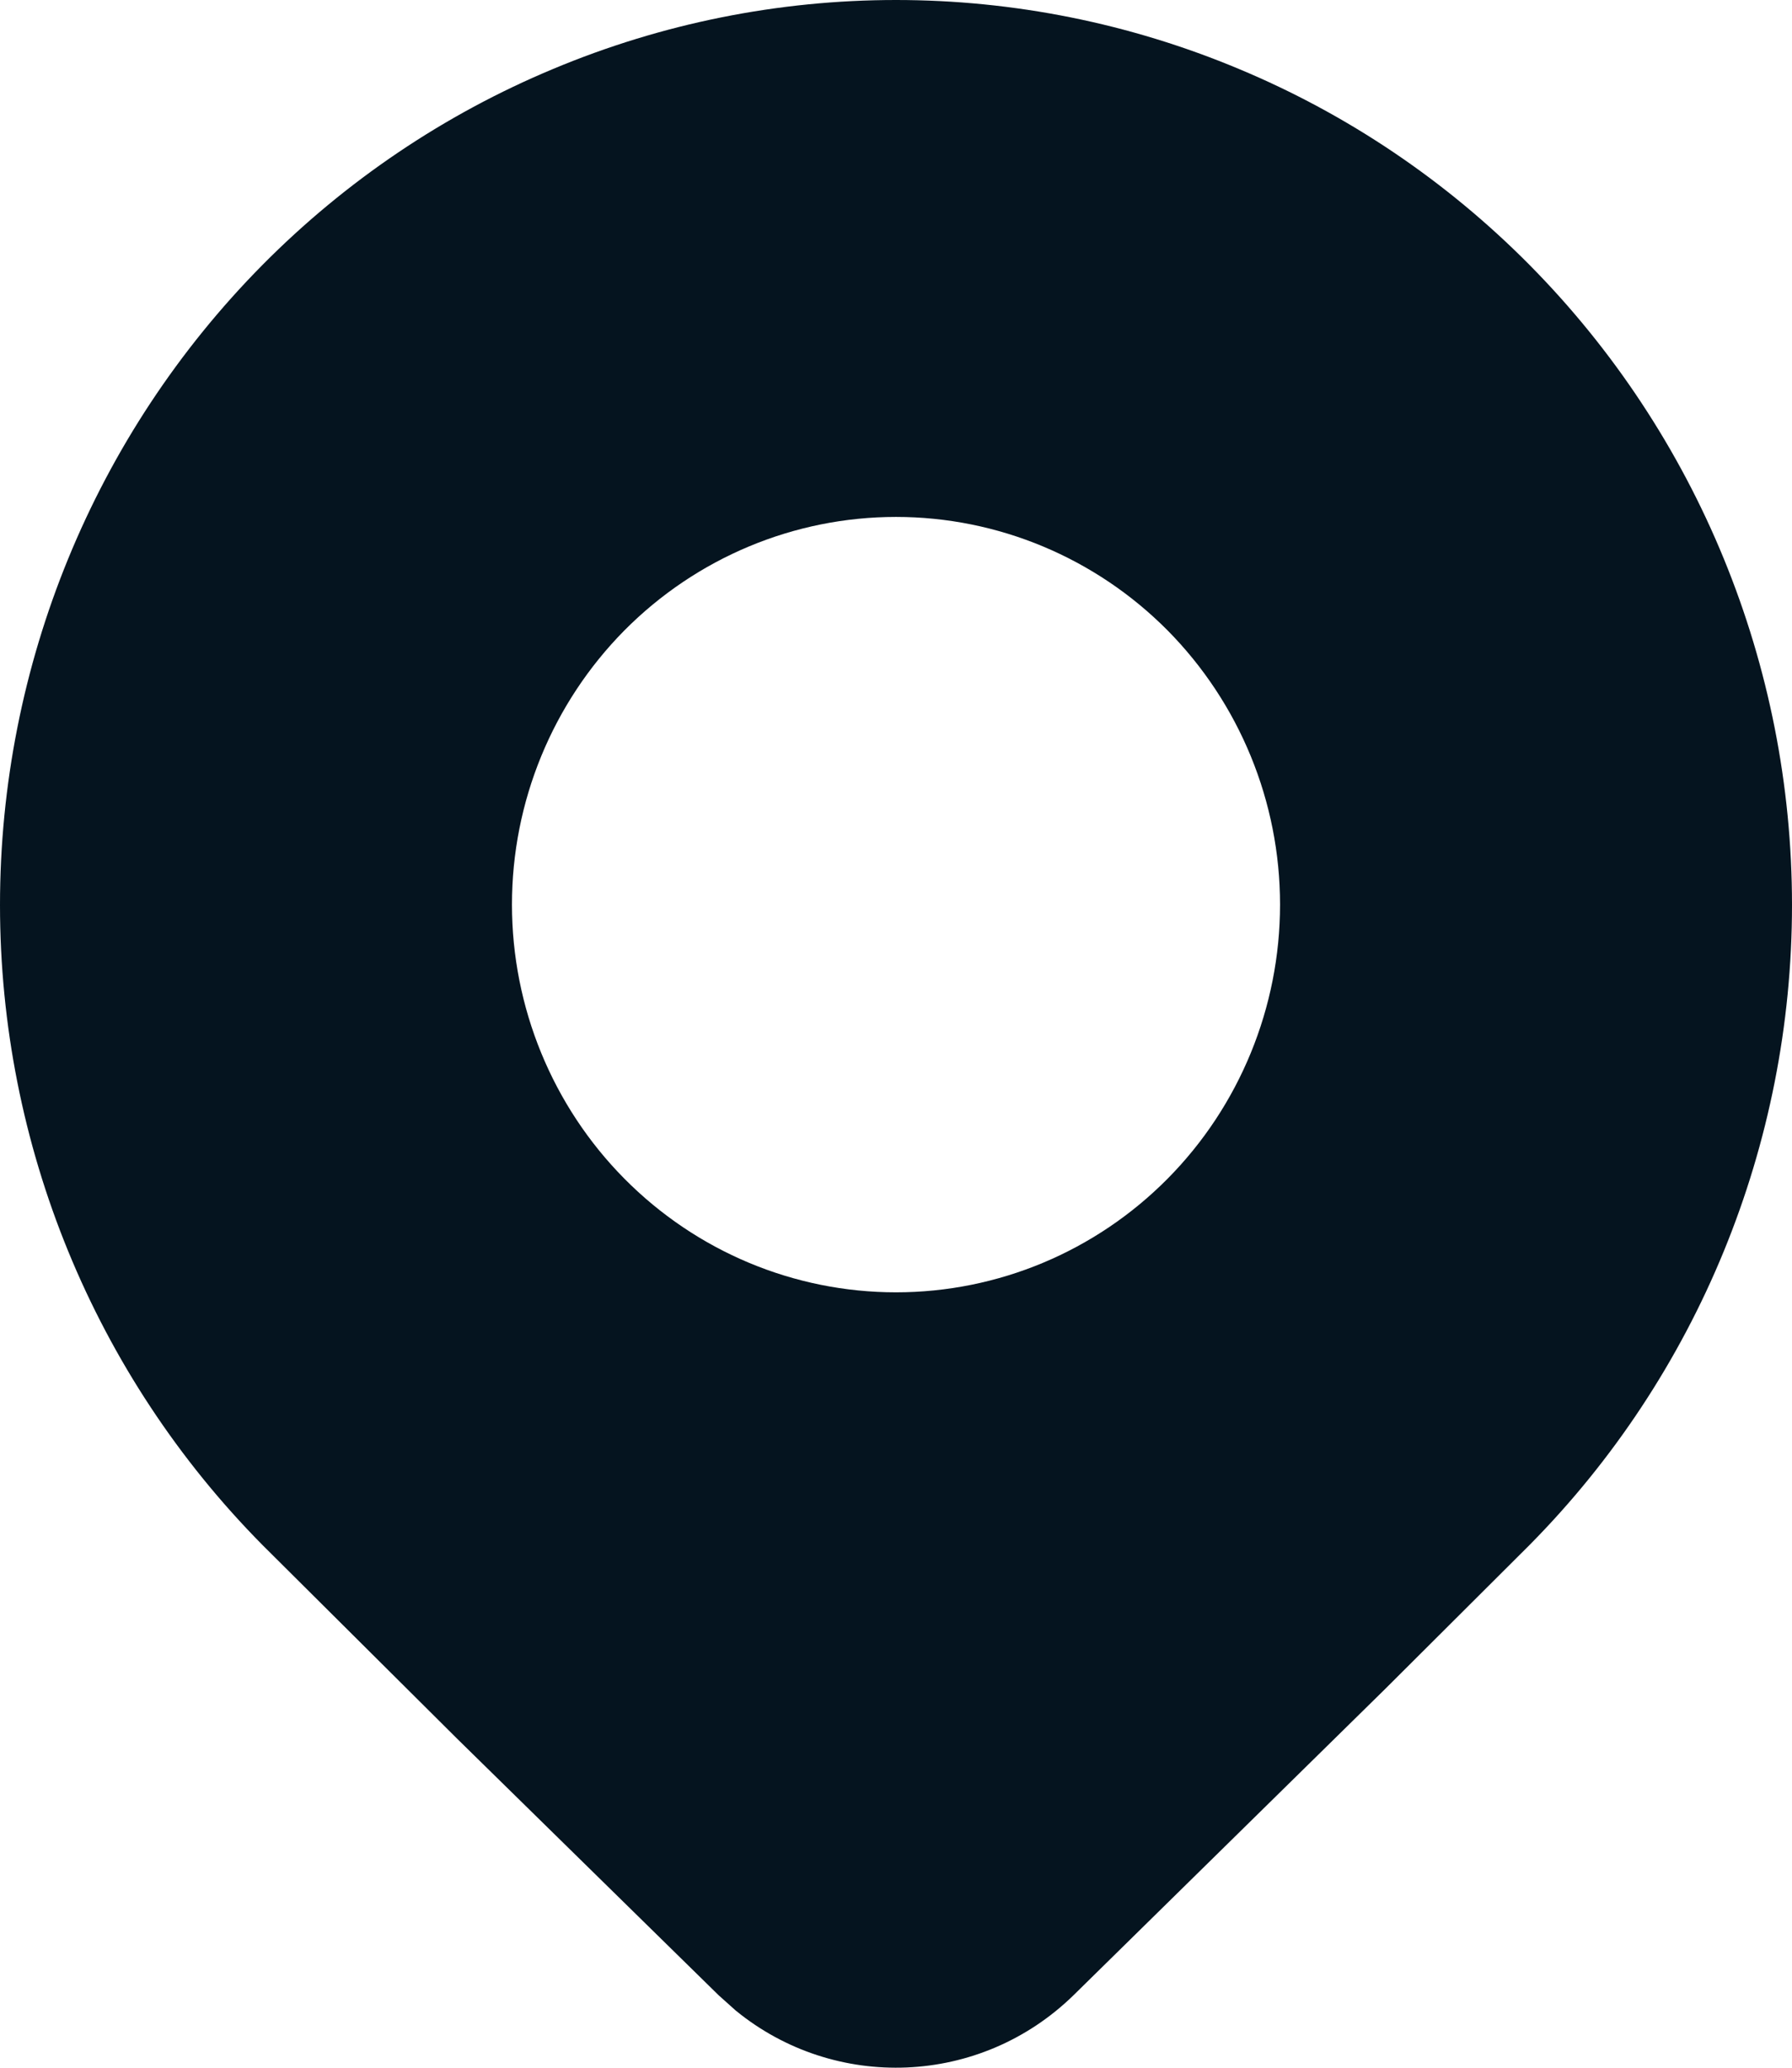 <svg width="13" height="15" viewBox="0 0 13 15" fill="none" xmlns="http://www.w3.org/2000/svg">
<path d="M11.096 11.208C12.315 9.976 13 8.306 13 6.565C13 4.824 12.315 3.154 11.096 1.922C10.493 1.313 9.776 0.829 8.987 0.5C8.199 0.17 7.354 0 6.5 0C5.646 0 4.801 0.17 4.013 0.5C3.224 0.829 2.507 1.313 1.904 1.922C0.685 3.154 0 4.824 0 6.565C0 8.306 0.685 9.976 1.904 11.208L3.316 12.613L5.213 14.474L5.337 14.585C6.056 15.173 7.11 15.136 7.788 14.474L10.049 12.252L11.096 11.208ZM6.5 9.375C5.761 9.375 5.053 9.079 4.53 8.551C4.008 8.024 3.714 7.308 3.714 6.562C3.714 5.816 4.008 5.101 4.53 4.573C5.053 4.046 5.761 3.75 6.5 3.75C7.239 3.75 7.947 4.046 8.47 4.573C8.992 5.101 9.286 5.816 9.286 6.562C9.286 7.308 8.992 8.024 8.47 8.551C7.947 9.079 7.239 9.375 6.5 9.375Z" fill="#05141F"/>
</svg>
